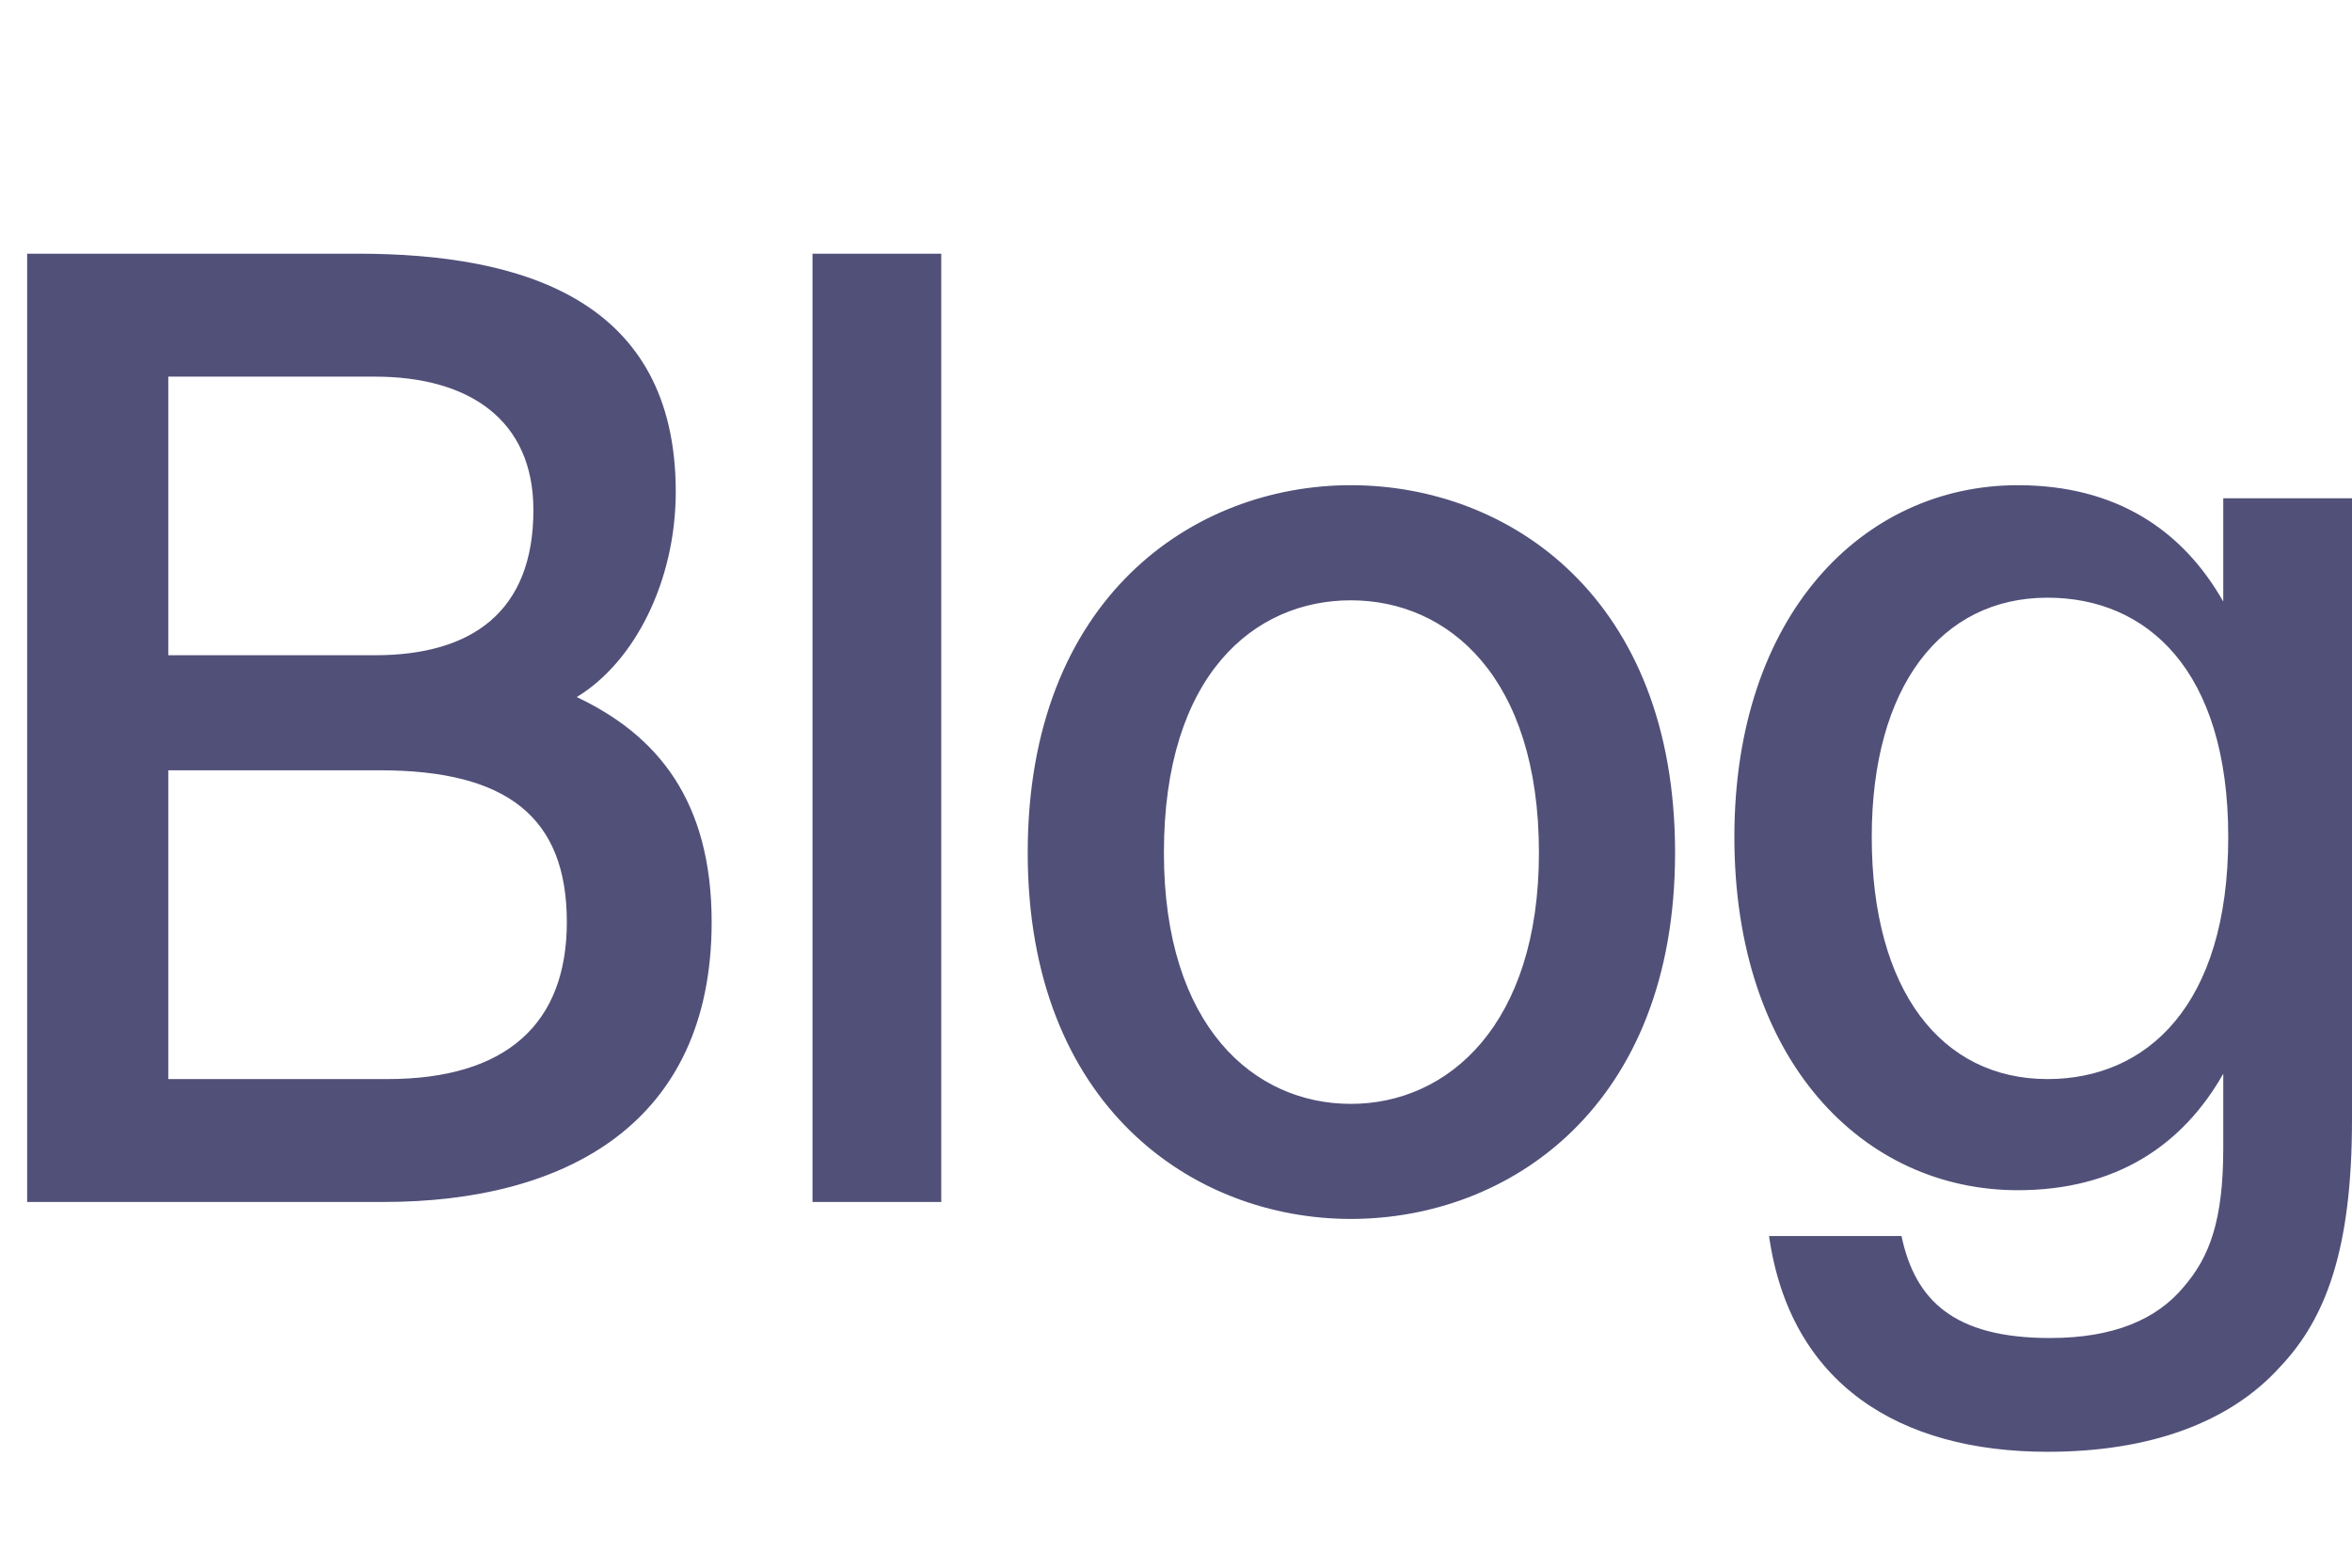 <svg width="42" height="28" viewBox="0 0 42 28" fill="none" xmlns="http://www.w3.org/2000/svg">
<path d="M6.387 4.531C9.326 4.531 12.067 5.348 12.067 8.783C12.067 10.371 11.338 11.82 10.299 12.45C11.735 13.128 12.708 14.296 12.708 16.469C12.708 20.066 10.1 21.468 6.851 21.468H0.485V4.531H6.387ZM6.696 11.703C8.42 11.703 9.525 10.932 9.525 9.11C9.525 7.498 8.376 6.727 6.696 6.727H3.005V11.703L6.696 11.703ZM6.917 19.273C9.061 19.273 10.122 18.268 10.122 16.469C10.122 14.6 9.061 13.758 6.784 13.758H3.005V19.273H6.917ZM14.509 21.468V4.531H16.808V21.468H14.509ZM24.122 21.771C21.315 21.771 18.352 19.763 18.352 15.23C18.352 10.675 21.315 8.666 24.122 8.666C26.951 8.666 29.912 10.675 29.912 15.23C29.912 19.763 26.951 21.771 24.122 21.771ZM27.481 15.23C27.481 12.1 25.868 10.722 24.122 10.722C22.398 10.722 20.784 12.053 20.784 15.23C20.784 18.338 22.398 19.716 24.122 19.716C25.868 19.716 27.481 18.291 27.481 15.23ZM42 8.899V19.996C42 22.309 41.536 23.547 40.718 24.411C39.812 25.416 38.375 25.93 36.563 25.93C33.911 25.93 31.966 24.715 31.59 22.076H33.955C34.198 23.22 34.883 23.898 36.607 23.898C37.734 23.898 38.508 23.571 38.994 22.986C39.458 22.45 39.701 21.795 39.701 20.51V19.178C38.972 20.463 37.778 21.258 36.033 21.258C33.27 21.258 30.971 18.945 30.971 14.95C30.971 10.979 33.27 8.666 36.033 8.666C37.778 8.666 38.972 9.46 39.701 10.745V8.899L42 8.899ZM33.424 14.95C33.424 17.683 34.662 19.273 36.563 19.273C38.331 19.273 39.79 17.964 39.79 14.95C39.79 11.96 38.331 10.675 36.563 10.675C34.662 10.675 33.424 12.263 33.424 14.95Z" fill="#515079"/>
</svg>

